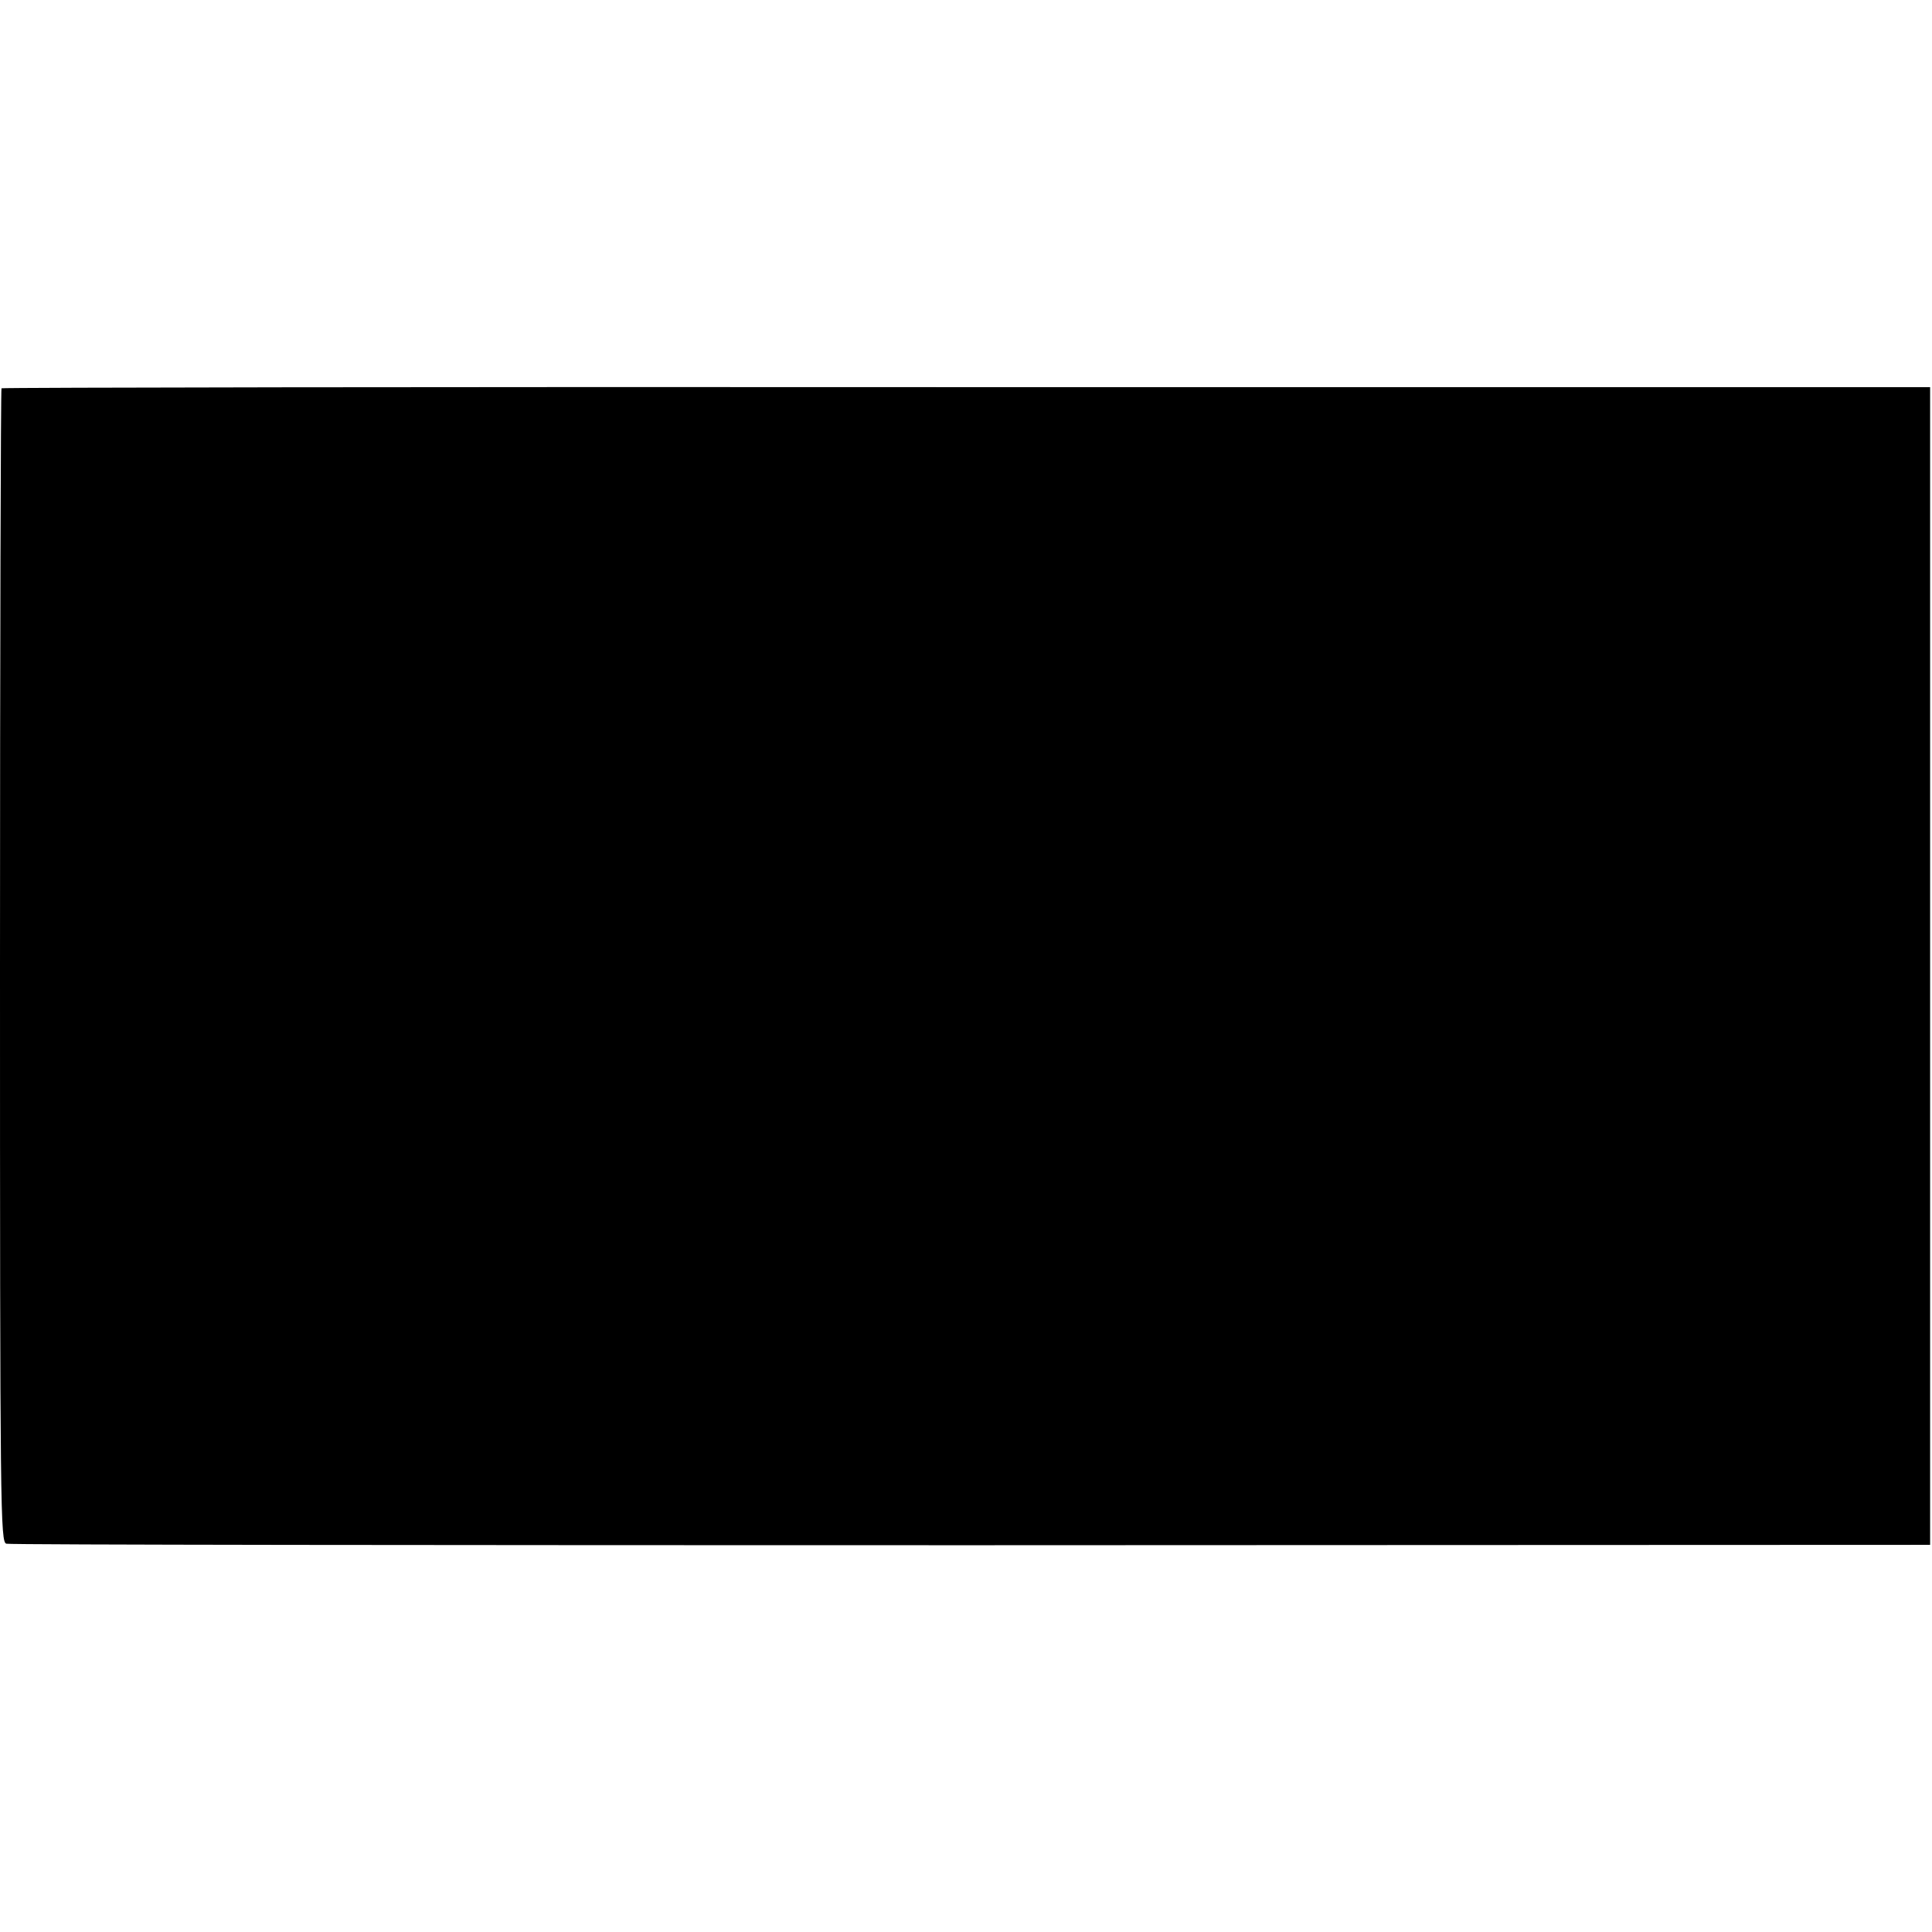 <?xml version="1.0" standalone="no"?>
<!DOCTYPE svg PUBLIC "-//W3C//DTD SVG 20010904//EN"
 "http://www.w3.org/TR/2001/REC-SVG-20010904/DTD/svg10.dtd">
<svg version="1.0" xmlns="http://www.w3.org/2000/svg"
 width="512pt" height="512pt" viewBox="0 0 512 512"
 preserveAspectRatio="xMidYMid meet">
<g transform="translate(0,512) scale(0.1,-0.1)"
fill="#000000" stroke="none">
<path d="M4 4091 c-2 -2 -4 -692 -4 -1532 0 -1446 1 -1527 17 -1530 10 -3
1161 -4 2558 -4 l2540 1 0 1534 0 1534 -2553 0 c-1405 1 -2556 -1 -2558 -3z"/>
</g>
</svg>
